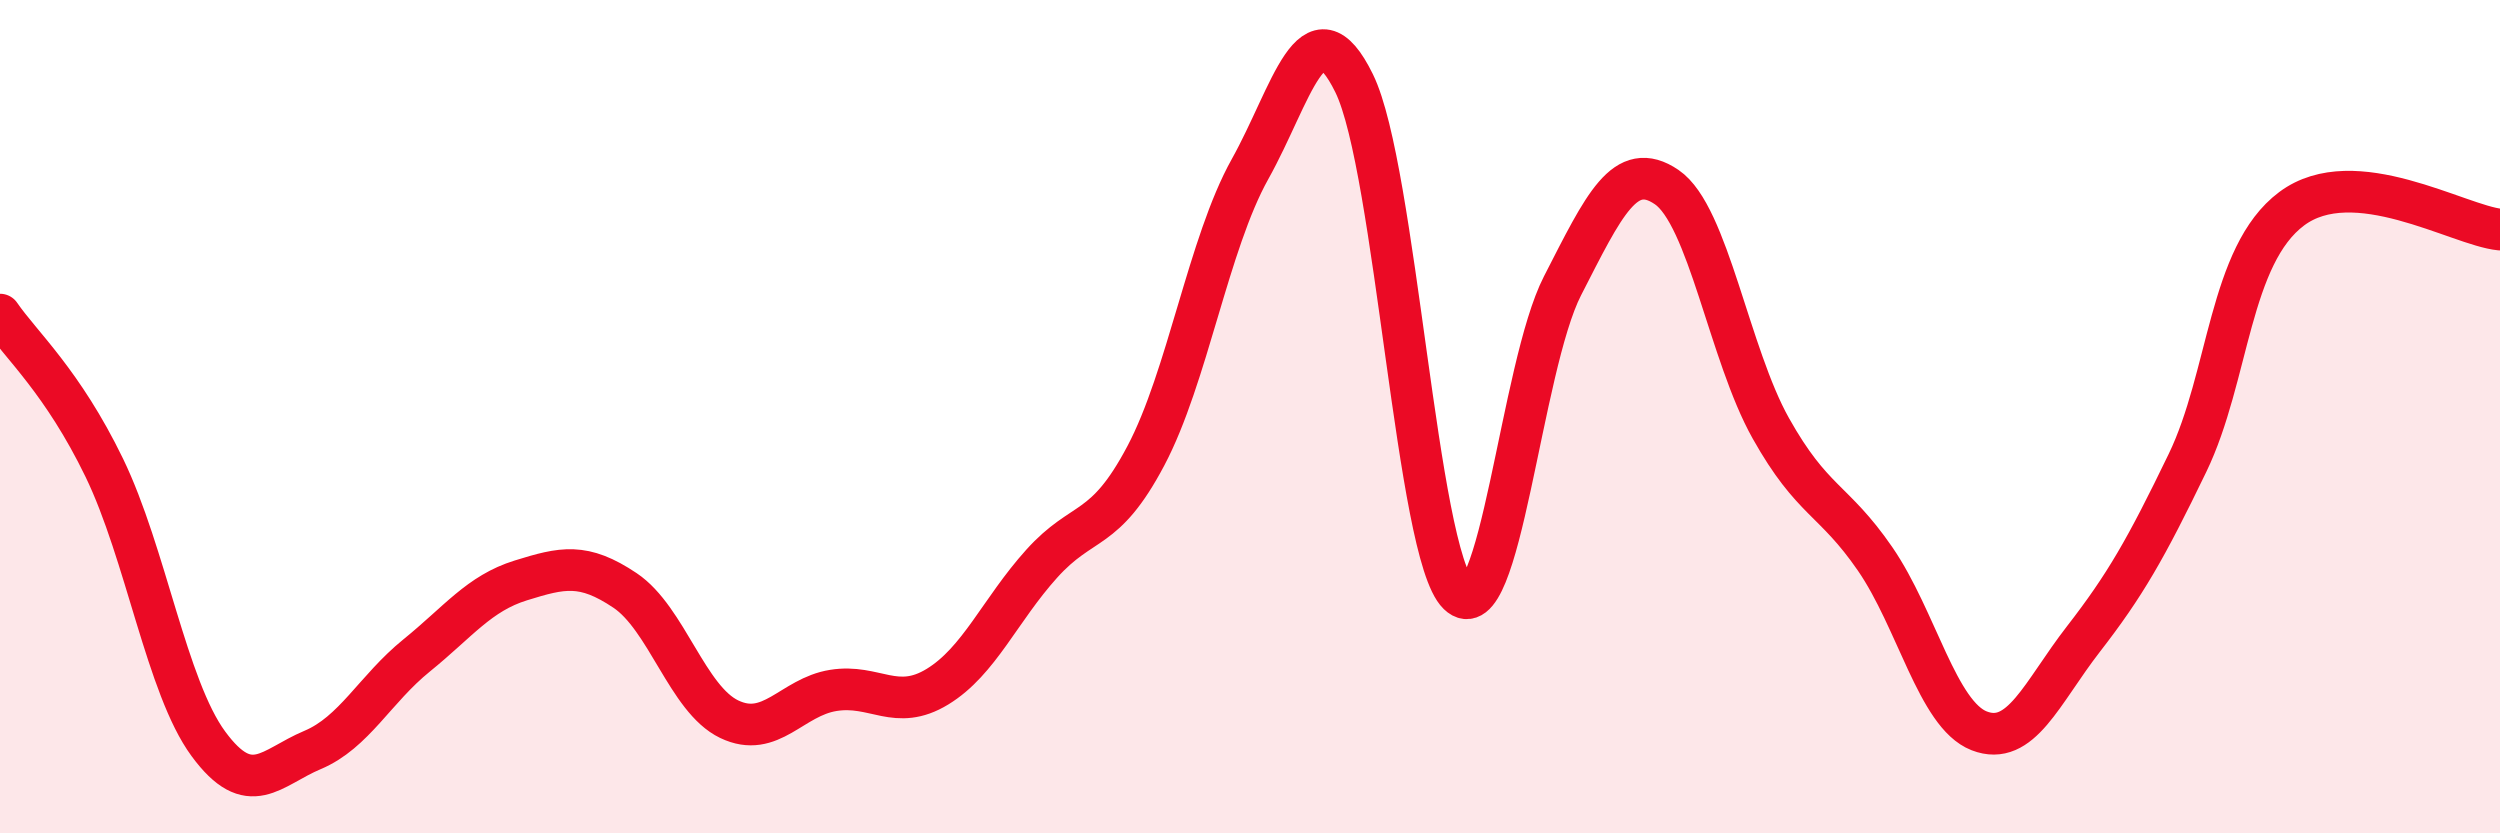 
    <svg width="60" height="20" viewBox="0 0 60 20" xmlns="http://www.w3.org/2000/svg">
      <path
        d="M 0,7.55 C 0.5,8.28 1.5,9.16 2.5,11.22 C 3.5,13.28 4,16.49 5,17.85 C 6,19.21 6.5,18.42 7.5,18 C 8.5,17.58 9,16.54 10,15.73 C 11,14.92 11.5,14.24 12.5,13.93 C 13.5,13.62 14,13.5 15,14.17 C 16,14.84 16.5,16.78 17.5,17.26 C 18.5,17.74 19,16.73 20,16.57 C 21,16.41 21.5,17.09 22.5,16.48 C 23.5,15.87 24,14.64 25,13.53 C 26,12.42 26.5,12.83 27.5,10.94 C 28.5,9.05 29,5.85 30,4.06 C 31,2.27 31.5,-0.04 32.5,2 C 33.5,4.04 34,13.29 35,14.26 C 36,15.23 36.5,8.81 37.5,6.86 C 38.5,4.91 39,3.81 40,4.49 C 41,5.17 41.5,8.5 42.5,10.28 C 43.5,12.06 44,11.96 45,13.41 C 46,14.86 46.5,17.15 47.5,17.54 C 48.5,17.93 49,16.63 50,15.34 C 51,14.05 51.5,13.18 52.5,11.11 C 53.5,9.04 53.5,6.13 55,5.01 C 56.5,3.89 59,5.41 60,5.51L60 20L0 20Z"
        fill="#EB0A25"
        opacity="0.1"
        stroke-linecap="round"
        stroke-linejoin="round"
      />
      <path
        d="M 0,7.55 C 0.5,8.28 1.5,9.16 2.5,11.22 C 3.5,13.28 4,16.49 5,17.85 C 6,19.21 6.5,18.42 7.5,18 C 8.5,17.58 9,16.54 10,15.73 C 11,14.92 11.5,14.24 12.5,13.93 C 13.5,13.62 14,13.5 15,14.17 C 16,14.84 16.5,16.78 17.5,17.26 C 18.5,17.74 19,16.73 20,16.57 C 21,16.41 21.5,17.09 22.5,16.48 C 23.5,15.87 24,14.64 25,13.53 C 26,12.42 26.5,12.83 27.5,10.94 C 28.5,9.05 29,5.85 30,4.06 C 31,2.27 31.5,-0.04 32.5,2 C 33.5,4.04 34,13.29 35,14.26 C 36,15.23 36.5,8.81 37.5,6.86 C 38.5,4.91 39,3.81 40,4.49 C 41,5.17 41.5,8.5 42.5,10.28 C 43.5,12.06 44,11.96 45,13.41 C 46,14.86 46.5,17.15 47.5,17.54 C 48.5,17.93 49,16.63 50,15.34 C 51,14.05 51.5,13.18 52.5,11.11 C 53.5,9.04 53.5,6.13 55,5.01 C 56.5,3.89 59,5.41 60,5.51"
        stroke="#EB0A25"
        stroke-width="1"
        fill="none"
        stroke-linecap="round"
        stroke-linejoin="round"
      />
    </svg>
  